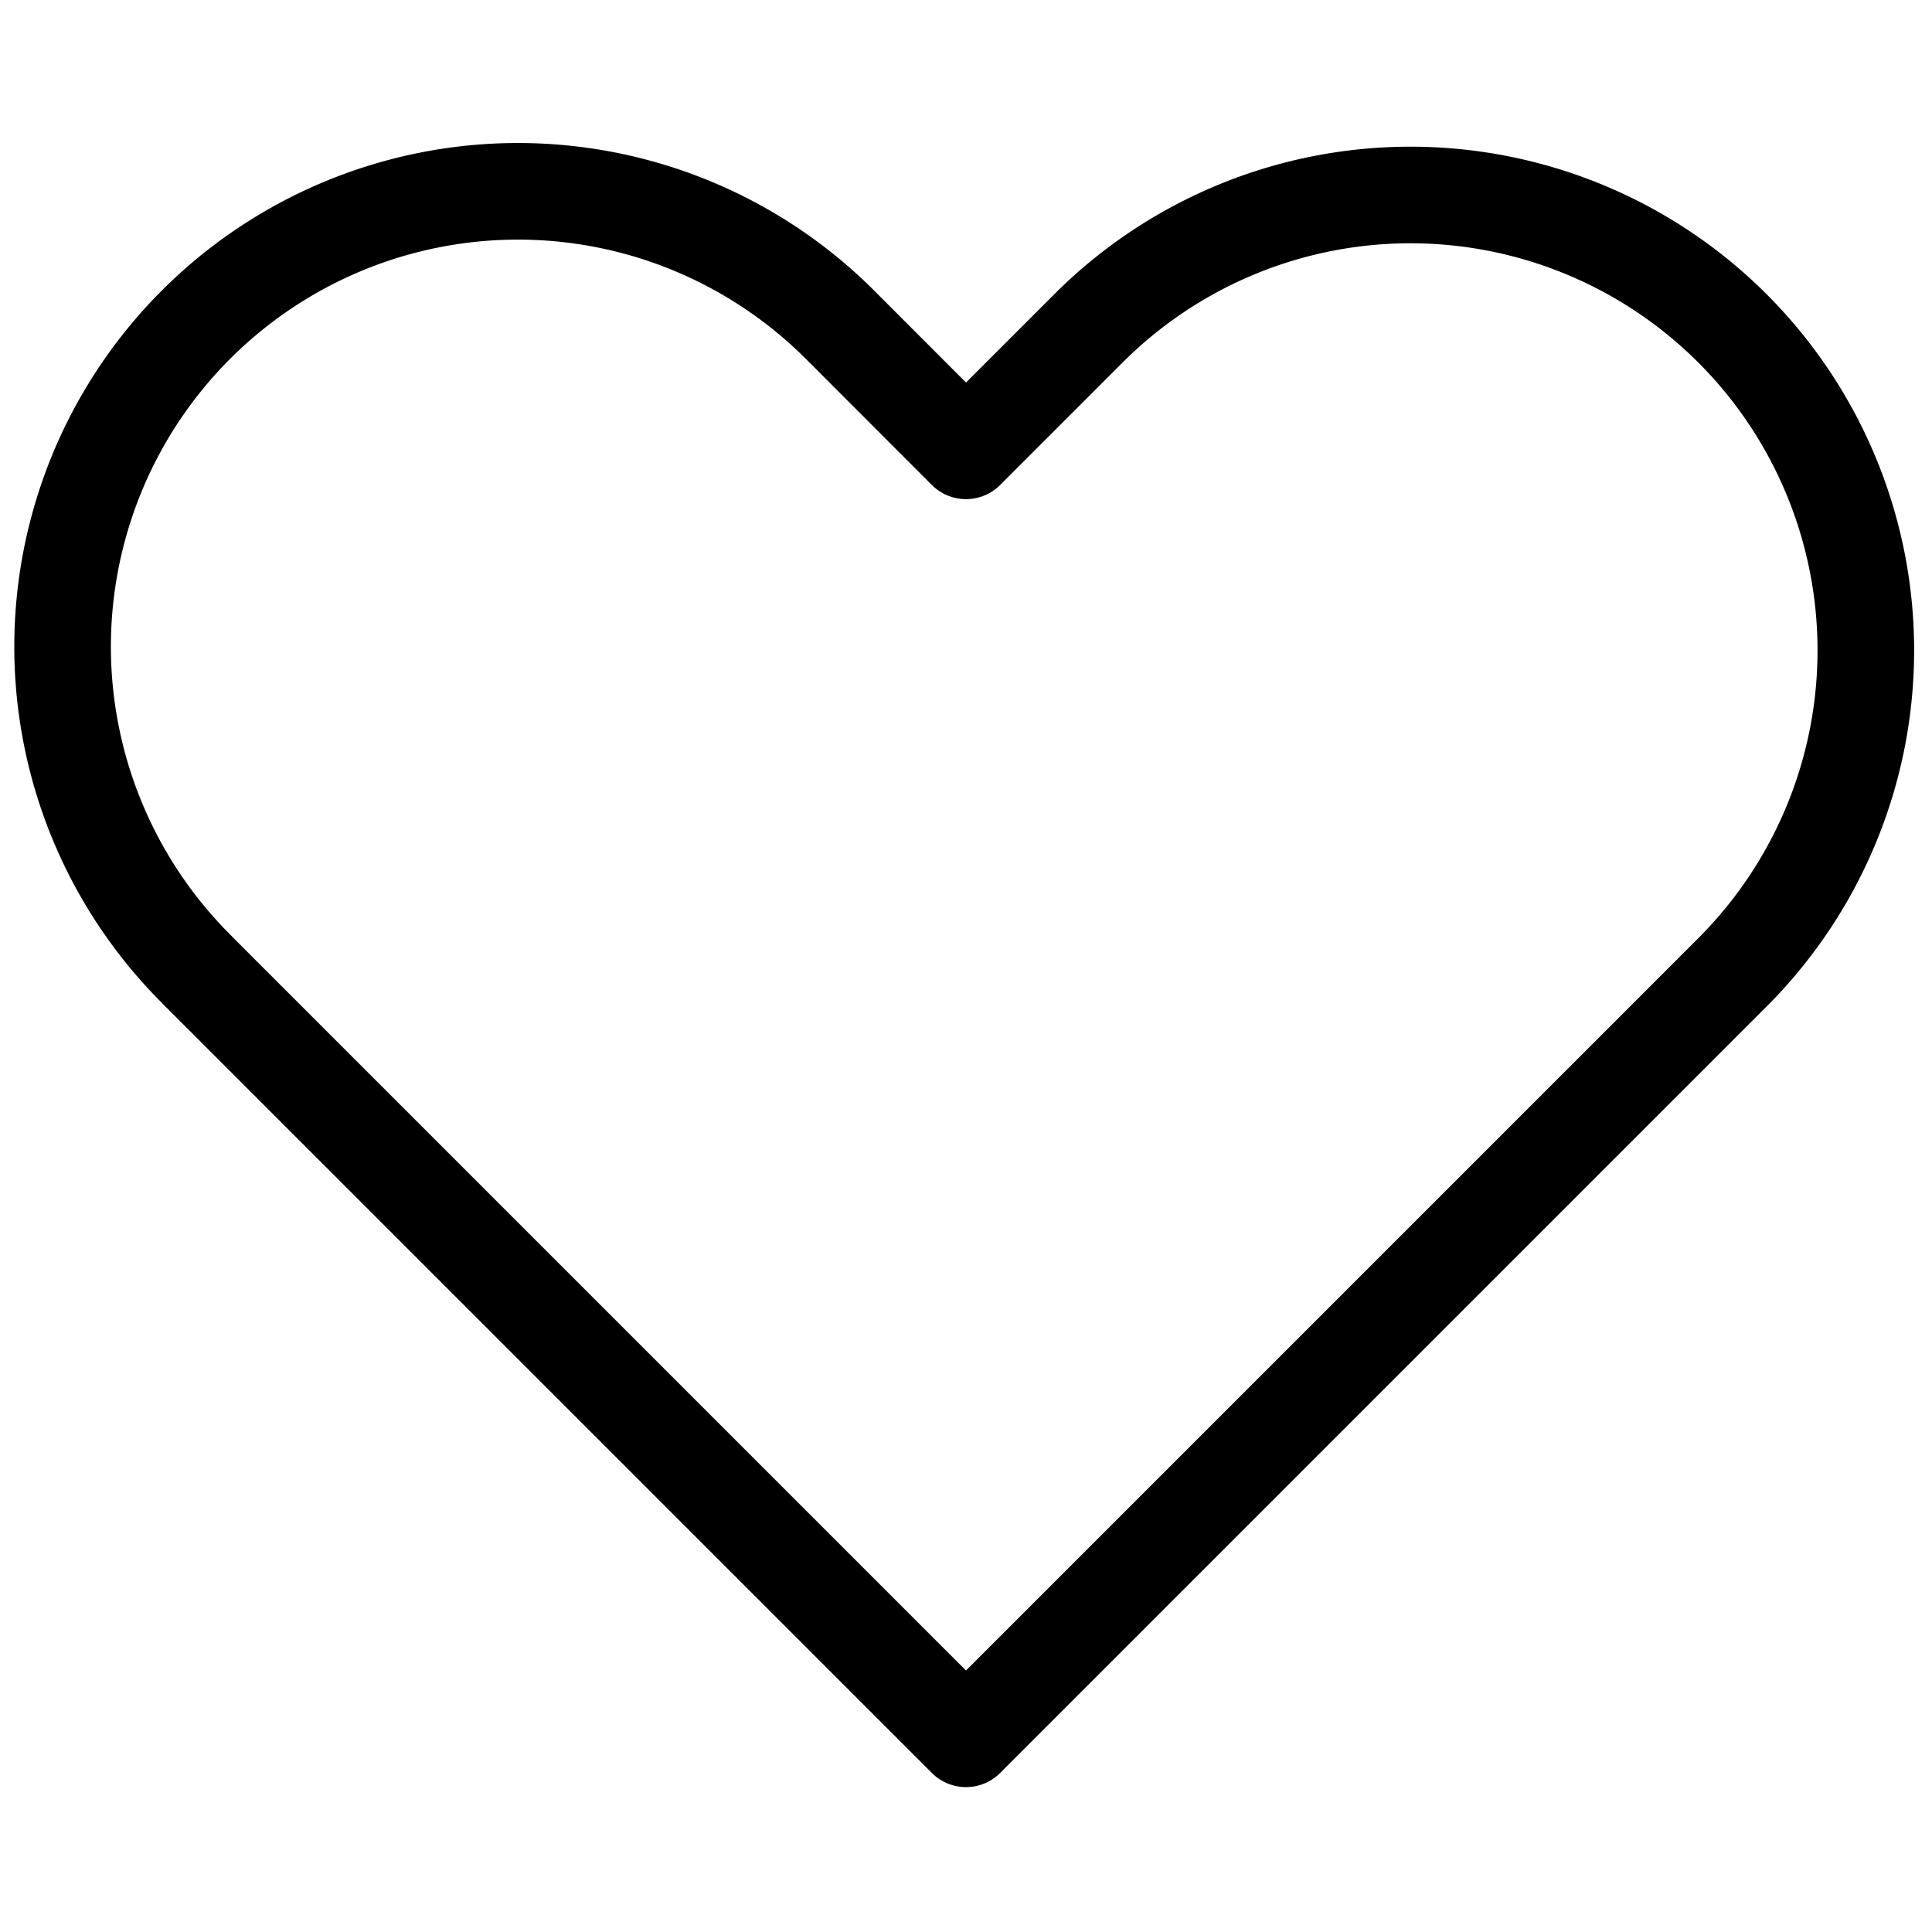 <svg xmlns="http://www.w3.org/2000/svg" width="20" height="20" viewBox="0 0 20 20" fill="none"><path d="M2.047 10.047 10 18l7.953-7.953a4.714 4.714 0 0 0-6.667-6.666L10 4.667 8.714 3.38a4.714 4.714 0 1 0-6.667 6.666Z" stroke="#000" stroke-linejoin="round"/></svg>